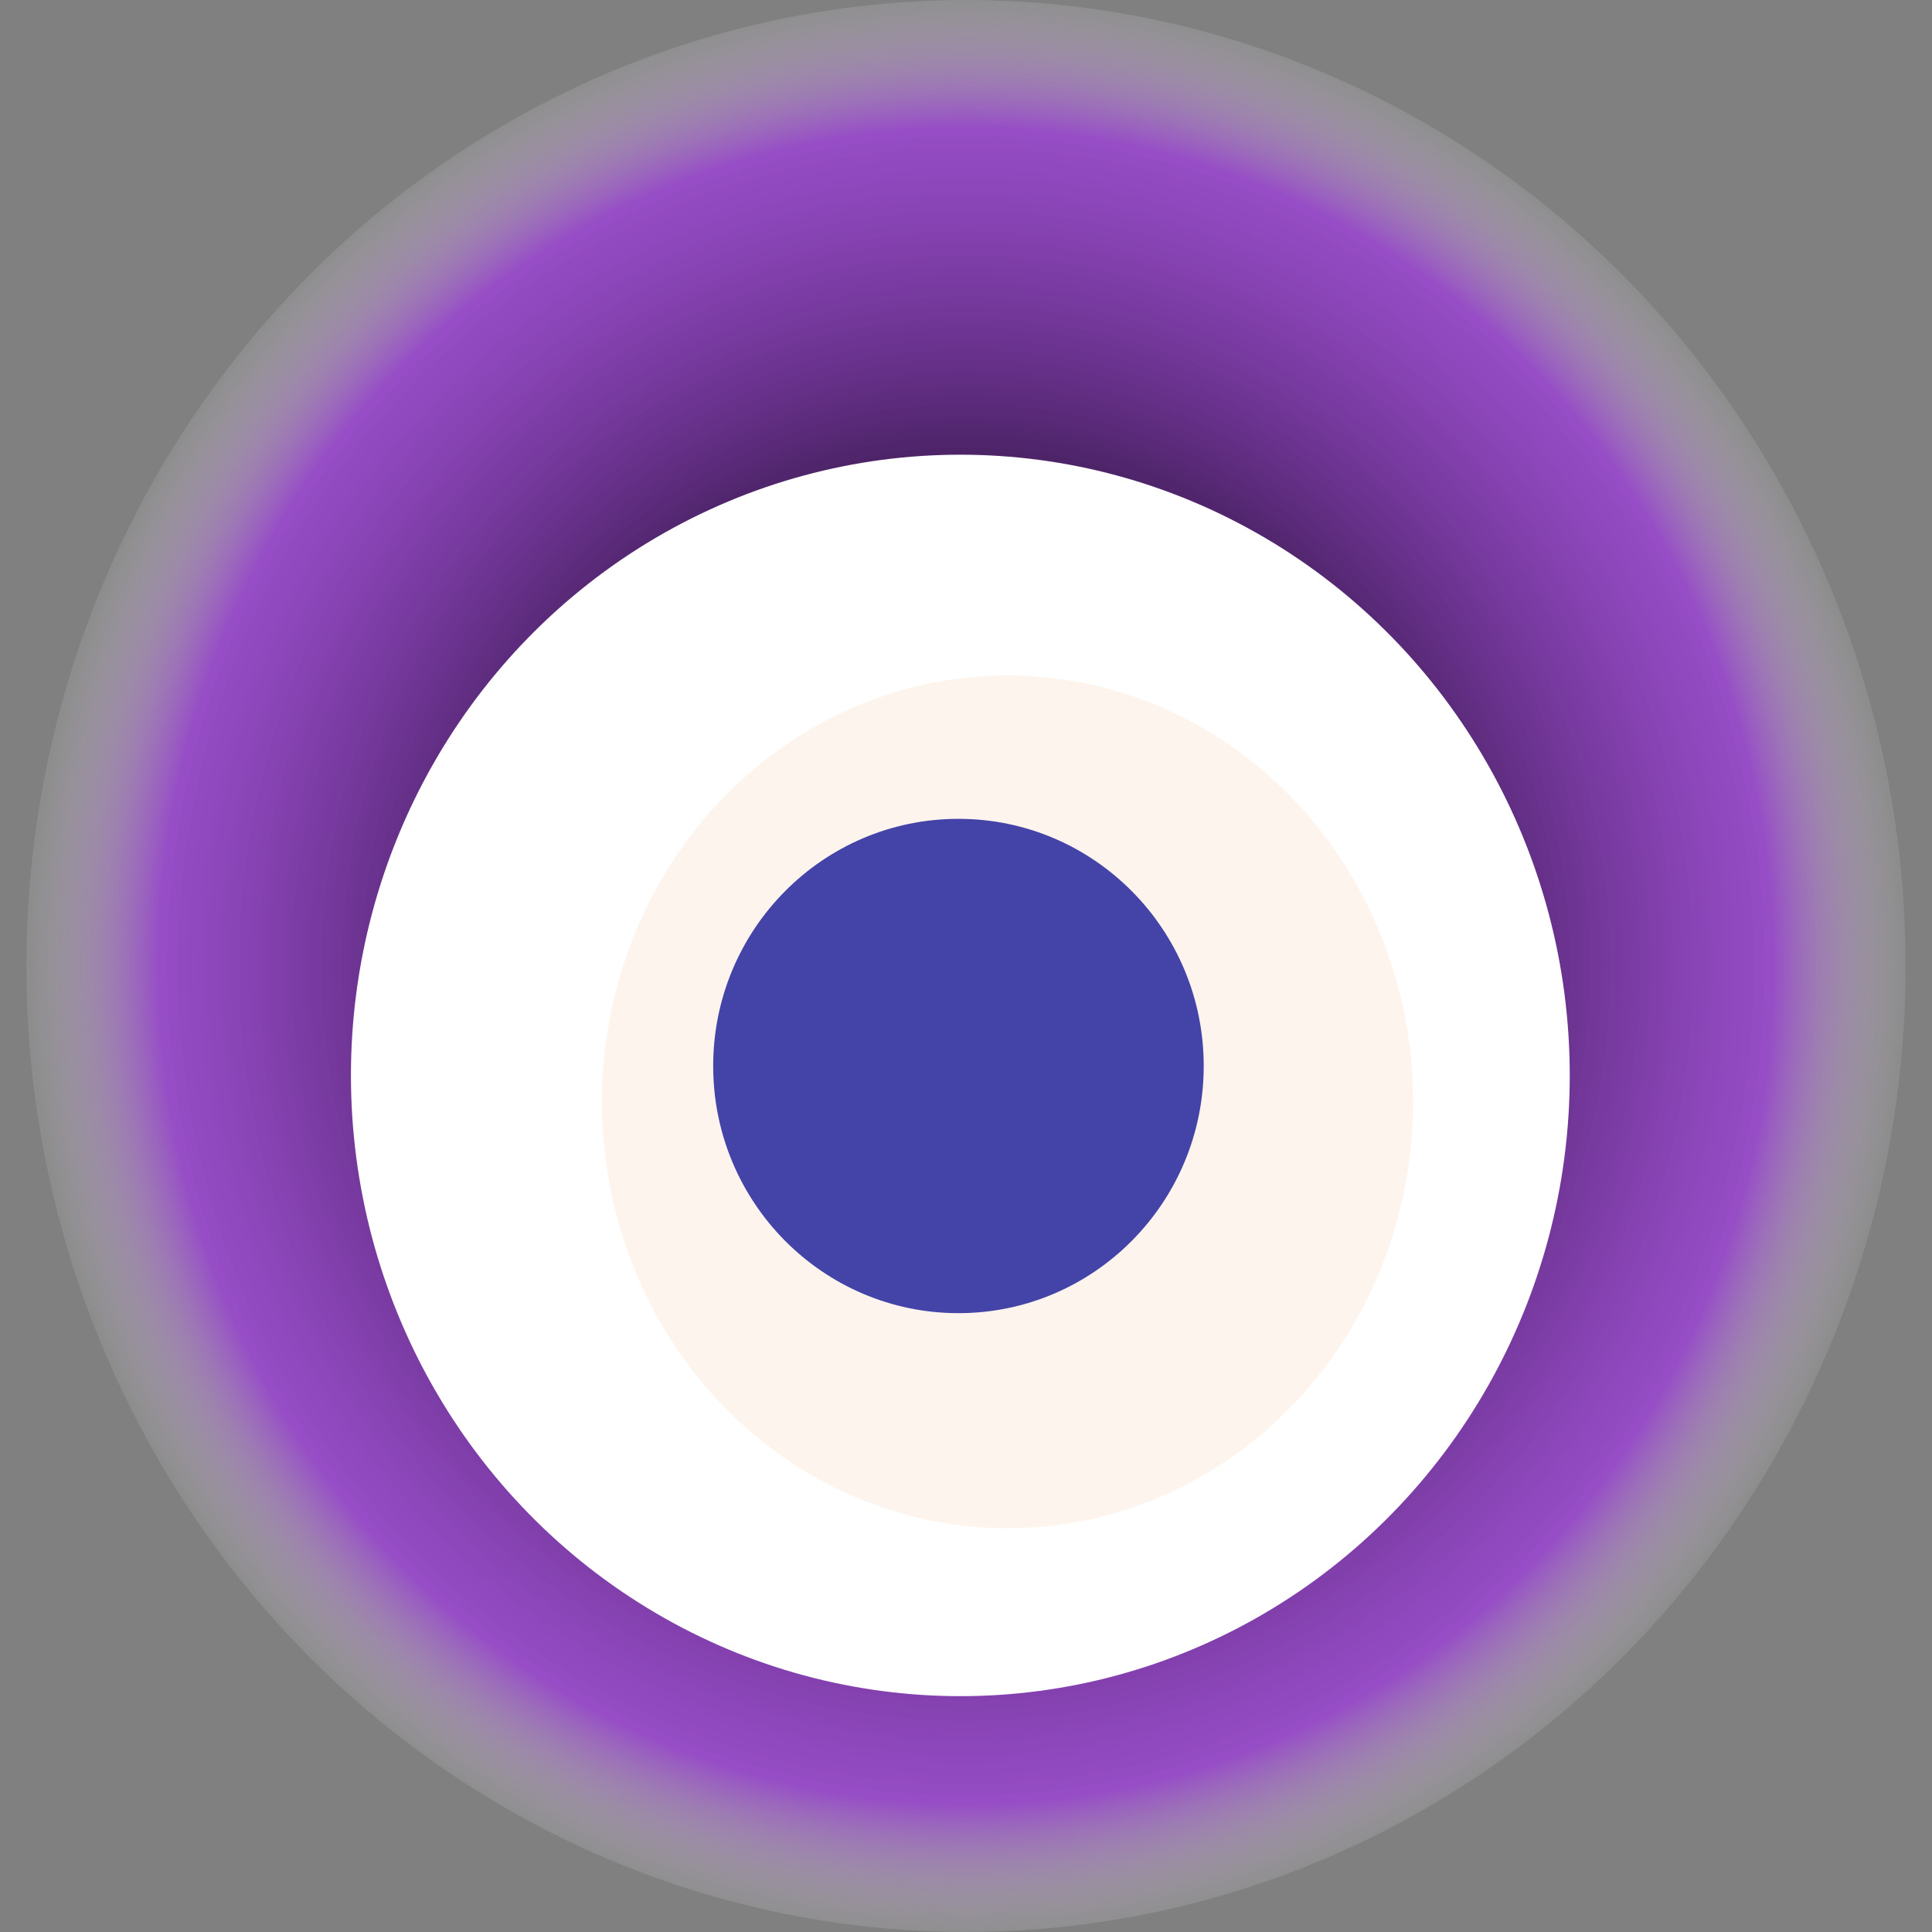 <svg width="1024" height="1024" xmlns="http://www.w3.org/2000/svg"><rect width="100%" height="100%" fill="#808080" stroke="none"/><g><title>0xb66f8a0da457b91d5ca3d9f0d679783a28e70cb7</title><ellipse ry="512" rx="498" cy="512" cx="512" fill="url(#e_1_g)"/><ellipse ry="329" rx="323" cy="570" cx="509" fill="#FFF"/><ellipse ry="226" rx="215" cy="584" cx="534" fill="rgba(244,145,82,0.1)"/><ellipse ry="131" rx="130" cy="565" cx="508" fill="rgba(22, 24, 150, 0.8)"/><animateTransform attributeName="transform" begin="0s" dur="26s" type="rotate" from="0 512 512" to="360 512 512" repeatCount="indefinite"/><defs><radialGradient id="e_1_g"><stop offset="30%" stop-color="#000"/><stop offset="86%" stop-color="rgba(165,43,244,0.6)"/><stop offset="100%" stop-color="rgba(255,255,255,0.1)"/></radialGradient></defs></g></svg>